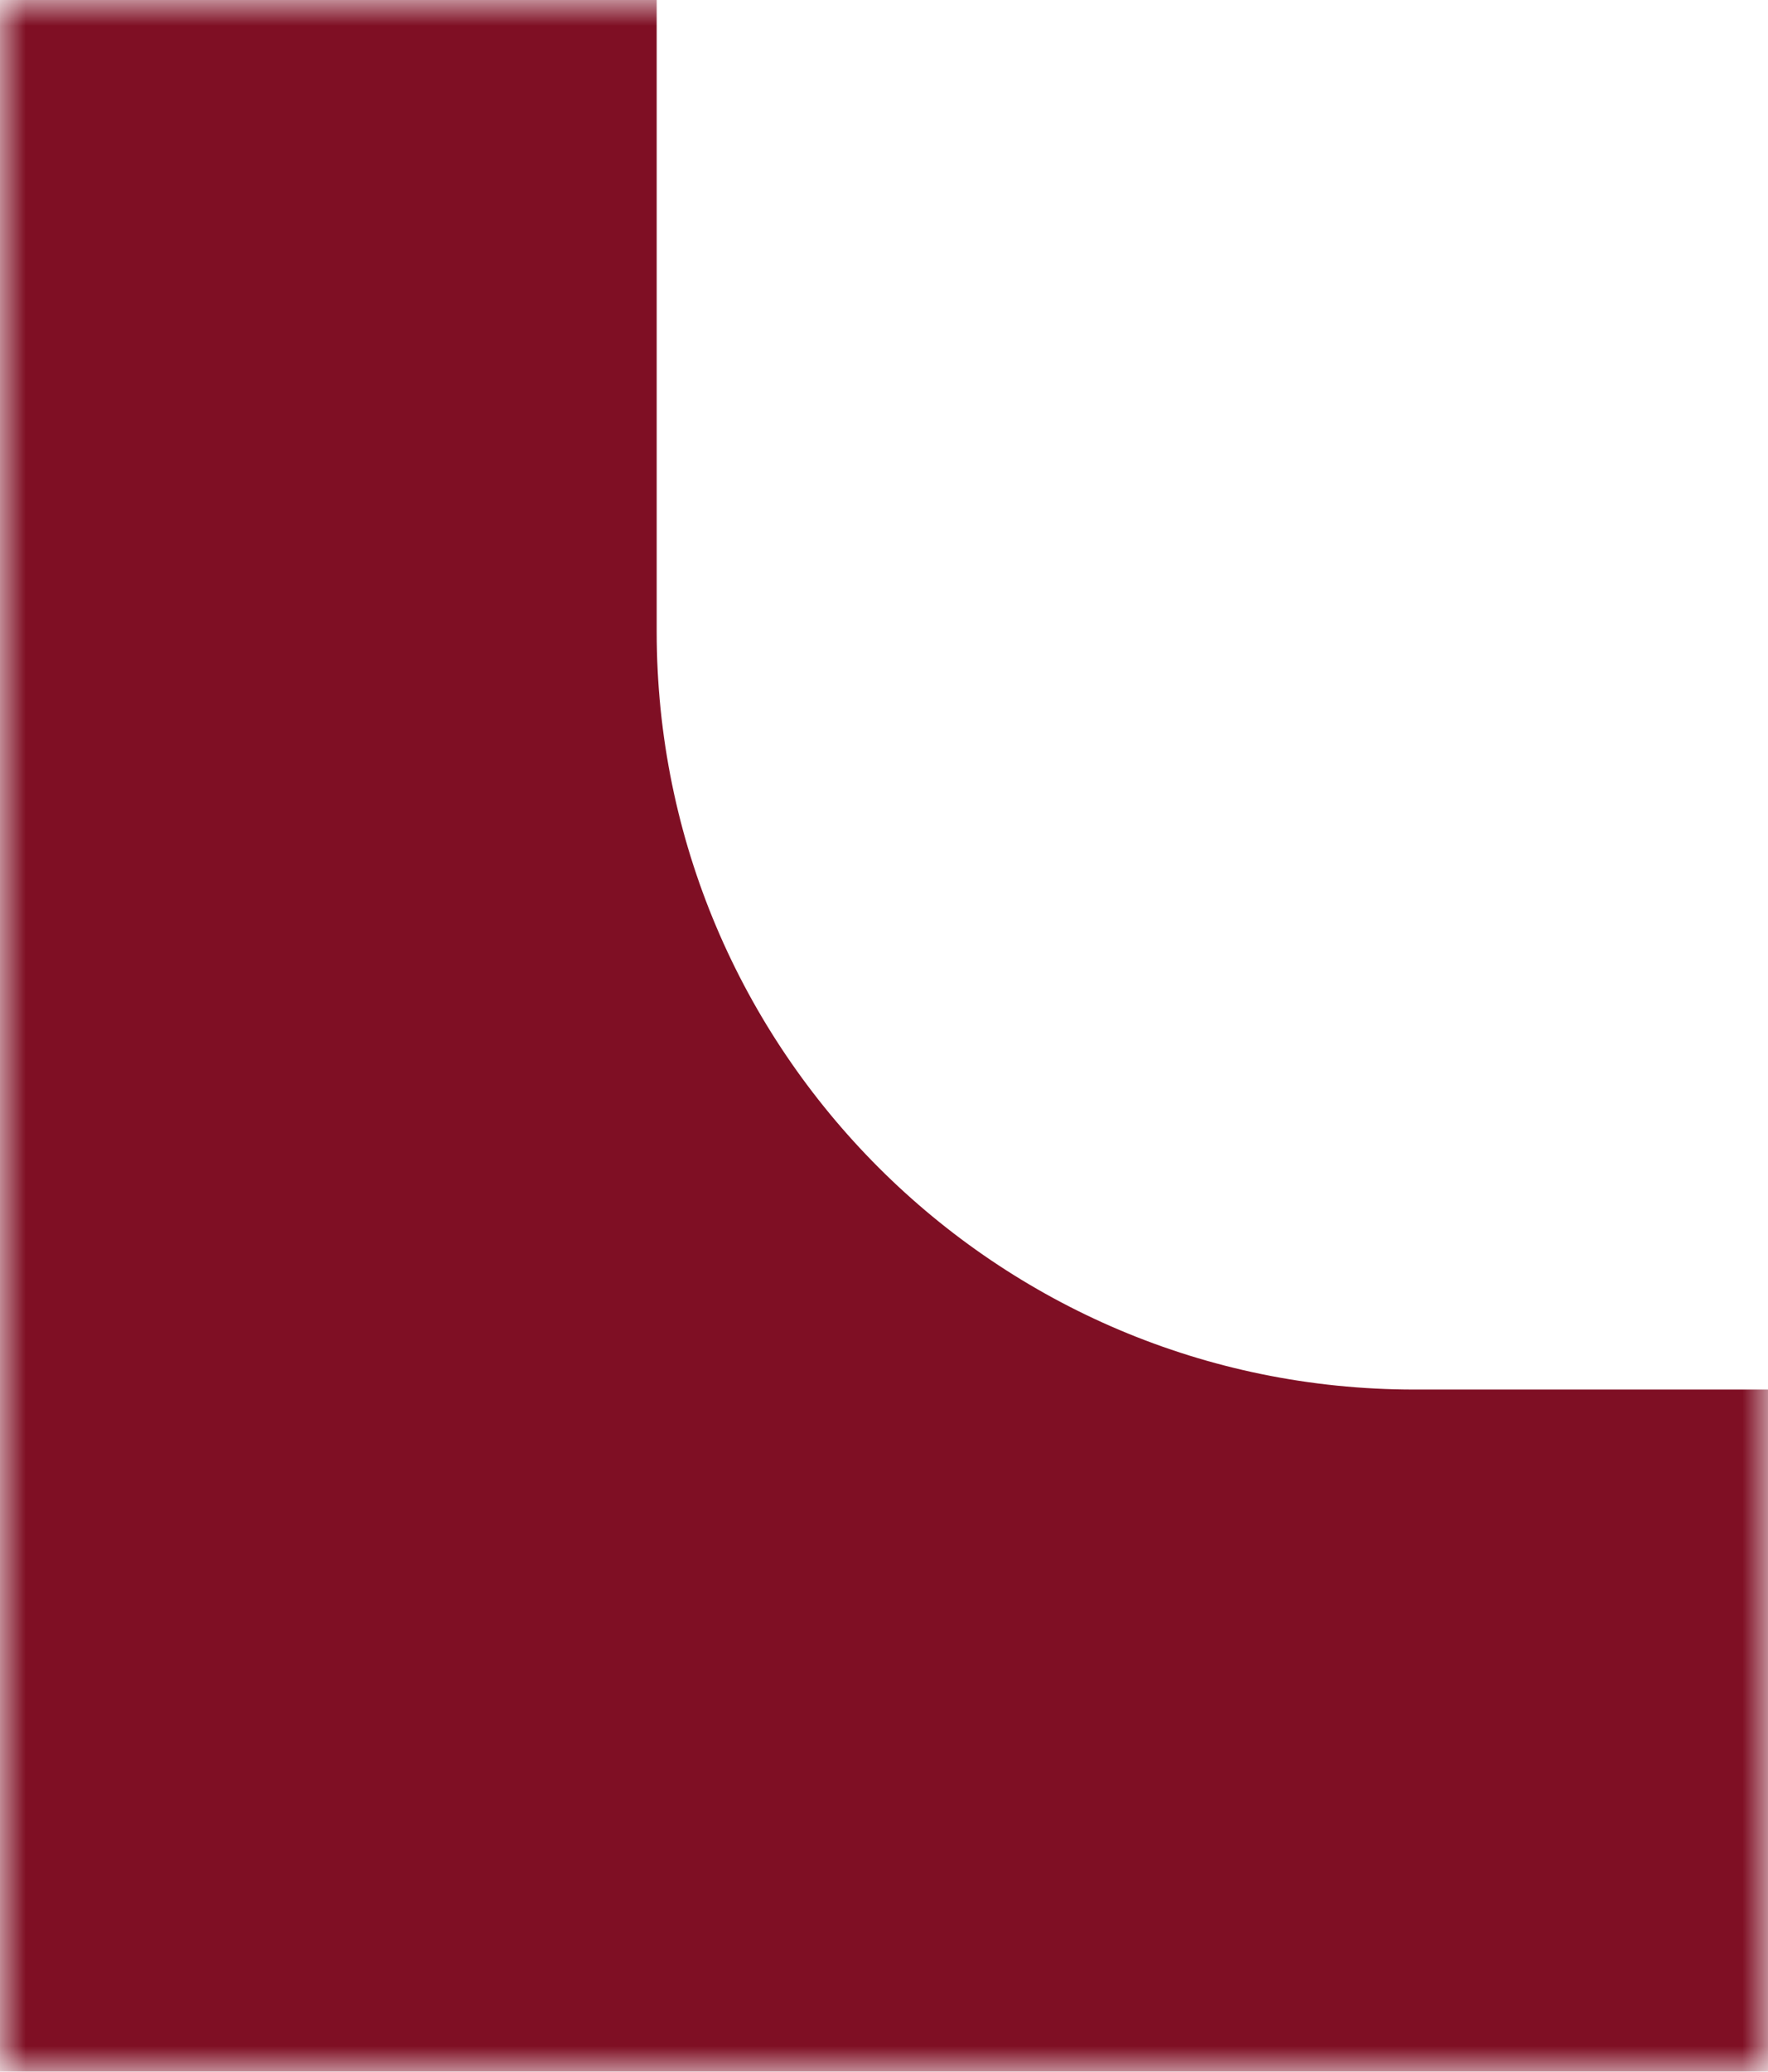 <?xml version="1.0" encoding="UTF-8"?> <svg xmlns="http://www.w3.org/2000/svg" width="35" height="41" viewBox="0 0 35 41" fill="none"><g clip-path="url(#clip0_113_716)"><mask id="mask0_113_716" style="mask-type:luminance" maskUnits="userSpaceOnUse" x="0" y="0" width="35" height="41"><path d="M35 0H0V41H35V0Z" fill="white"></path></mask><g mask="url(#mask0_113_716)"><path fill-rule="evenodd" clip-rule="evenodd" d="M1454 -438H-14V289H1454V-438ZM13 -409V12.5C13 20.784 19.716 27.5 28 27.5H384.5C392.784 27.5 399.5 34.216 399.5 42.5V98C399.5 106.284 406.216 113 414.5 113H869C877.284 113 884 119.716 884 128V259.5C884 267.784 890.716 274.5 899 274.5H1413C1421.28 274.5 1428 267.784 1428 259.5V-409C1428 -417.284 1421.28 -424 1413 -424H28C19.716 -424 13 -417.284 13 -409Z" fill="#7F0F24"></path></g></g><defs><clipPath id="clip0_113_716"><rect width="35" height="41" fill="white"></rect></clipPath></defs></svg> 